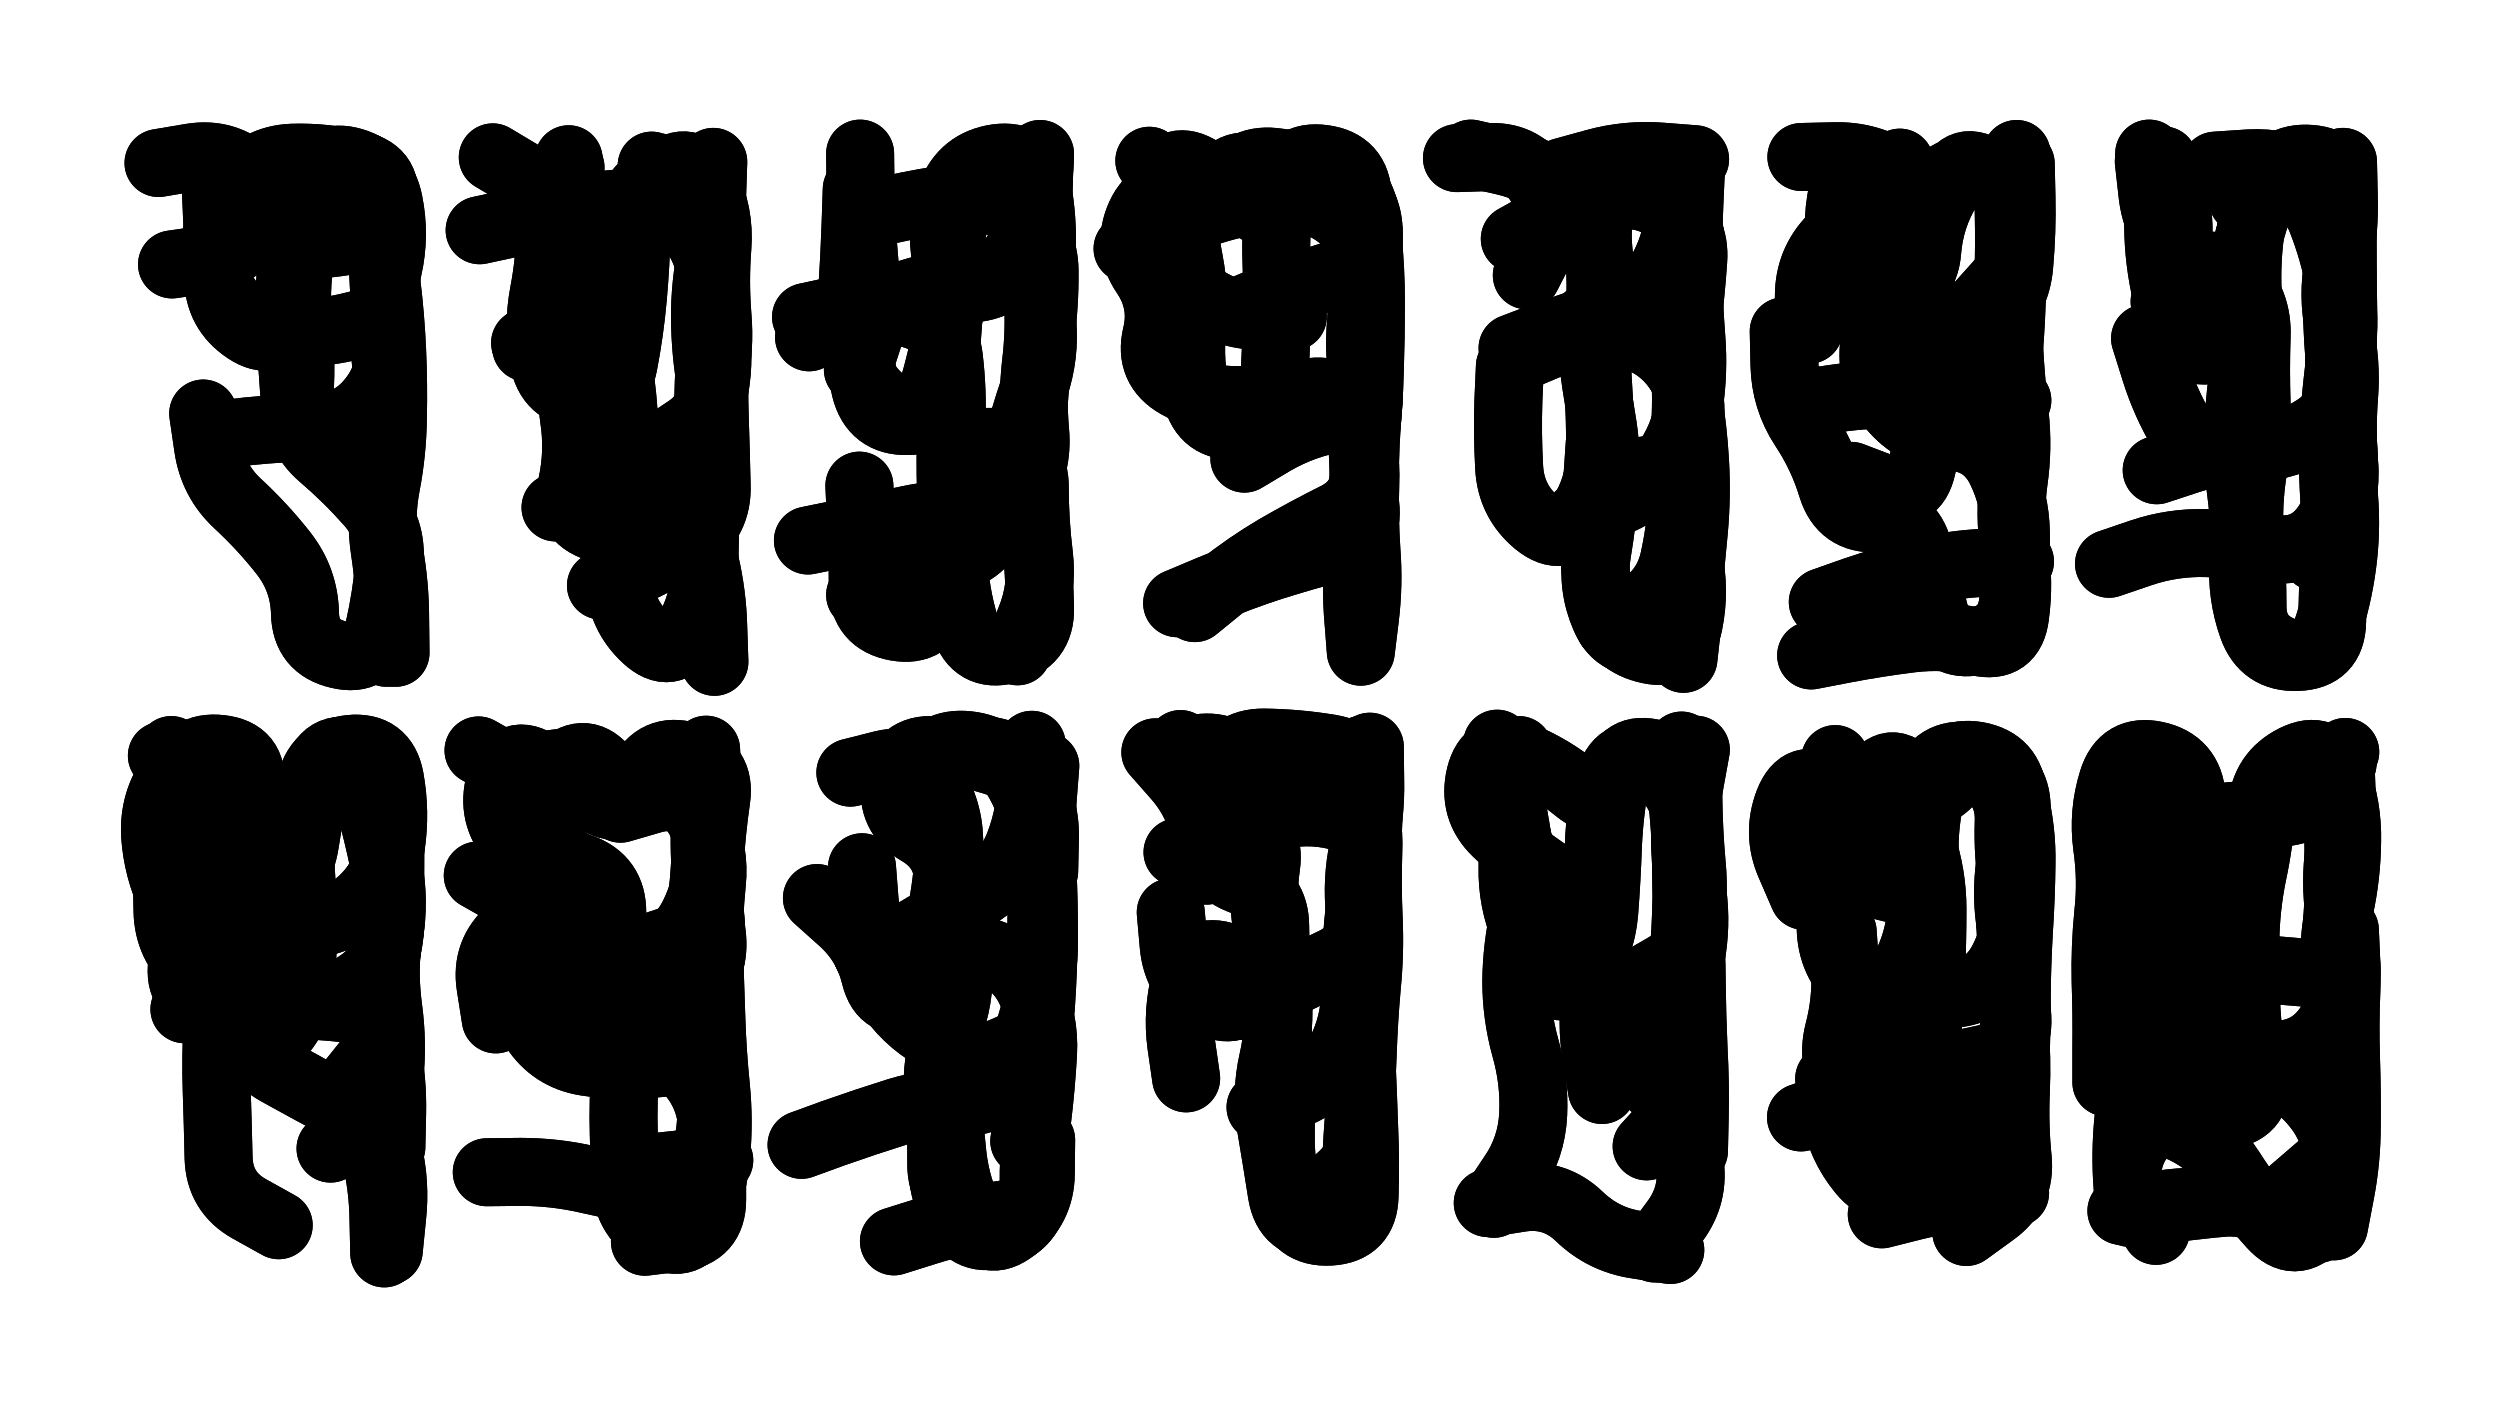 <svg xmlns="http://www.w3.org/2000/svg" viewBox="0 0 6656 3744"><title>Infinite Scribble #3633</title><defs><filter id="piece_3633_16_9_filter" x="-100" y="-100" width="6856" height="3944" filterUnits="userSpaceOnUse"><feGaussianBlur in="SourceGraphic" result="lineShape_1" stdDeviation="9050e-3"/><feColorMatrix in="lineShape_1" result="lineShape" type="matrix" values="1 0 0 0 0  0 1 0 0 0  0 0 1 0 0  0 0 0 10860e-3 -5430e-3"/><feGaussianBlur in="lineShape" result="shrank_blurred" stdDeviation="11033e-3"/><feColorMatrix in="shrank_blurred" result="shrank" type="matrix" values="1 0 0 0 0 0 1 0 0 0 0 0 1 0 0 0 0 0 9334e-3 -5826e-3"/><feColorMatrix in="lineShape" result="border_filled" type="matrix" values="0.5 0 0 0 -0.15  0 0.5 0 0 -0.15  0 0 0.5 0 -0.15  0 0 0 1 0"/><feComposite in="border_filled" in2="shrank" result="border" operator="out"/><feColorMatrix in="lineShape" result="adjustedColor" type="matrix" values="0.95 0 0 0 -0.05  0 0.95 0 0 -0.05  0 0 0.95 0 -0.05  0 0 0 1 0"/><feMorphology in="lineShape" result="frost1_shrink" operator="erode" radius="18100e-3"/><feColorMatrix in="frost1_shrink" result="frost1" type="matrix" values="2 0 0 0 0.05  0 2 0 0 0.05  0 0 2 0 0.05  0 0 0 0.5 0"/><feMorphology in="lineShape" result="frost2_shrink" operator="erode" radius="54300e-3"/><feColorMatrix in="frost2_shrink" result="frost2" type="matrix" values="2 0 0 0 0.35  0 2 0 0 0.35  0 0 2 0 0.35  0 0 0 0.5 0"/><feMerge result="shapes_linestyle_colors"><feMergeNode in="frost1"/><feMergeNode in="frost2"/></feMerge><feTurbulence result="shapes_linestyle_linestyle_turbulence" type="turbulence" baseFrequency="165e-3" numOctaves="2"/><feDisplacementMap in="shapes_linestyle_colors" in2="shapes_linestyle_linestyle_turbulence" result="frost" scale="-120666e-3" xChannelSelector="R" yChannelSelector="G"/><feMerge result="shapes_linestyle"><feMergeNode in="adjustedColor"/><feMergeNode in="frost"/></feMerge><feComposite in="shapes_linestyle" in2="shrank" result="shapes_linestyle_cropped" operator="atop"/><feComposite in="border" in2="shapes_linestyle_cropped" result="shapes" operator="over"/></filter><filter id="piece_3633_16_9_shadow" x="-100" y="-100" width="6856" height="3944" filterUnits="userSpaceOnUse"><feColorMatrix in="SourceGraphic" result="result_blackened" type="matrix" values="0 0 0 0 0  0 0 0 0 0  0 0 0 0 0  0 0 0 0.8 0"/><feGaussianBlur in="result_blackened" result="result_blurred" stdDeviation="54300e-3"/><feComposite in="SourceGraphic" in2="result_blurred" result="result" operator="over"/></filter><filter id="piece_3633_16_9_overall" x="-100" y="-100" width="6856" height="3944" filterUnits="userSpaceOnUse"><feTurbulence result="background_texture_bumps" type="fractalNoise" baseFrequency="52e-3" numOctaves="3"/><feDiffuseLighting in="background_texture_bumps" result="background_texture" surfaceScale="1" diffuseConstant="2" lighting-color="#aaa"><feDistantLight azimuth="225" elevation="20"/></feDiffuseLighting><feColorMatrix in="background_texture" result="background_texturelightened" type="matrix" values="0.6 0 0 0 0.8  0 0.6 0 0 0.8  0 0 0.6 0 0.8  0 0 0 1 0"/><feColorMatrix in="SourceGraphic" result="background_darkened" type="matrix" values="2 0 0 0 -1  0 2 0 0 -1  0 0 2 0 -1  0 0 0 1 0"/><feMorphology in="background_darkened" result="background_glow_1_thicken" operator="dilate" radius="0"/><feColorMatrix in="background_glow_1_thicken" result="background_glow_1_thicken_colored" type="matrix" values="0 0 0 0 0  0 0 0 0 0  0 0 0 0 0  0 0 0 0.7 0"/><feGaussianBlur in="background_glow_1_thicken_colored" result="background_glow_1" stdDeviation="76000e-3"/><feMorphology in="background_darkened" result="background_glow_2_thicken" operator="dilate" radius="0"/><feColorMatrix in="background_glow_2_thicken" result="background_glow_2_thicken_colored" type="matrix" values="0 0 0 0 0  0 0 0 0 0  0 0 0 0 0  0 0 0 0 0"/><feGaussianBlur in="background_glow_2_thicken_colored" result="background_glow_2" stdDeviation="0"/><feComposite in="background_glow_1" in2="background_glow_2" result="background_glow" operator="out"/><feBlend in="background_glow" in2="background_texturelightened" result="background" mode="normal"/></filter><clipPath id="piece_3633_16_9_clip"><rect x="0" y="0" width="6656" height="3744"/></clipPath><g id="layer_5" filter="url(#piece_3633_16_9_filter)" stroke-width="181" stroke-linecap="round" fill="none"><path d="M 972 490 Q 972 490 995 577 Q 1018 664 1029 753 Q 1040 843 1044 933 Q 1048 1023 1046 1113 Q 1045 1203 1028 1291 Q 1011 1380 1025 1469 Q 1039 1558 1034 1648 L 1029 1738 M 458 704 Q 458 704 547 691 Q 637 678 685 602 Q 733 526 666 465 Q 600 405 511 419 L 422 434" stroke="hsl(95,100%,47%)"/><path d="M 1754 1194 Q 1754 1194 1829 1144 Q 1904 1095 1890 1006 Q 1876 917 1877 827 Q 1879 737 1899 649 Q 1920 561 1860 493 Q 1801 426 1730 481 Q 1660 537 1663 627 Q 1666 717 1654 806 Q 1642 896 1578 959 Q 1515 1023 1528 1112 Q 1542 1201 1523 1289 Q 1505 1377 1590 1405 Q 1676 1433 1765 1420 Q 1855 1407 1876 1494 Q 1897 1582 1899 1672 L 1902 1762" stroke="hsl(78,100%,48%)"/><path d="M 2290 1584 Q 2290 1584 2372 1547 Q 2454 1510 2541 1487 Q 2628 1464 2653 1377 Q 2679 1291 2702 1204 Q 2725 1117 2754 1031 Q 2783 946 2775 856 Q 2768 766 2773 676 Q 2778 586 2761 497 Q 2744 409 2654 421 Q 2565 434 2533 518 Q 2502 603 2519 691 Q 2537 780 2522 869 Q 2508 958 2481 1044 Q 2455 1130 2376 1085 Q 2298 1041 2281 952 Q 2264 864 2269 774 Q 2275 684 2278 594 L 2281 504" stroke="hsl(64,100%,49%)"/><path d="M 3309 824 Q 3309 824 3392 789 Q 3475 755 3561 729 Q 3648 703 3644 613 Q 3641 523 3561 481 Q 3481 440 3391 431 Q 3302 422 3265 504 Q 3228 586 3151 539 Q 3074 492 3036 574 Q 2999 656 3049 730 Q 3100 805 3079 892 Q 3058 980 3136 1024 Q 3214 1069 3304 1065 Q 3394 1062 3482 1045 Q 3571 1029 3605 1112 Q 3639 1196 3635 1286 Q 3632 1376 3638 1466 Q 3645 1556 3634 1645 L 3623 1735" stroke="hsl(54,100%,50%)"/><path d="M 4033 636 Q 4033 636 4112 592 Q 4191 549 4278 526 Q 4366 504 4440 554 Q 4515 604 4508 694 Q 4502 784 4490 873 Q 4478 963 4493 1052 Q 4508 1141 4513 1231 Q 4518 1321 4510 1411 Q 4502 1501 4492 1590 Q 4483 1680 4396 1703 Q 4309 1726 4273 1643 Q 4237 1561 4252 1472 Q 4267 1383 4273 1293 Q 4280 1203 4264 1114 Q 4249 1025 4237 935 L 4226 846" stroke="hsl(48,100%,52%)"/><path d="M 5234 915 Q 5234 915 5301 855 Q 5369 796 5376 706 Q 5384 616 5382 526 L 5380 436 M 4796 418 Q 4796 418 4886 416 Q 4976 414 5051 463 Q 5126 513 5085 593 Q 5045 674 5018 760 Q 4992 846 4988 936 Q 4985 1026 5045 1092 Q 5106 1159 5196 1163 Q 5286 1168 5326 1248 Q 5366 1329 5367 1419 Q 5369 1509 5360 1599 Q 5352 1689 5263 1707 Q 5175 1725 5152 1638 Q 5130 1551 5107 1463 Q 5085 1376 4995 1380 Q 4905 1384 4878 1298 Q 4852 1212 4802 1137 Q 4753 1062 4751 972 L 4749 882" stroke="hsl(42,100%,54%)"/><path d="M 5898 441 Q 5898 441 5988 435 Q 6078 430 6157 472 Q 6237 515 6237 605 Q 6237 695 6238 785 Q 6240 875 6236 965 Q 6233 1055 6233 1145 Q 6234 1235 6241 1325 Q 6248 1415 6236 1504 Q 6224 1594 6195 1679 Q 6167 1765 6082 1734 Q 5997 1704 5997 1614 Q 5997 1524 5990 1434 Q 5984 1344 5998 1255 Q 6012 1166 6008 1076 Q 6005 986 6008 896 Q 6012 806 5950 740 Q 5889 675 5826 739 L 5763 803" stroke="hsl(36,100%,55%)"/><path d="M 880 2669 Q 880 2669 955 2620 Q 1031 2571 1023 2481 Q 1015 2391 1028 2302 Q 1042 2213 1038 2123 Q 1034 2033 948 2005 Q 862 1978 844 2066 Q 826 2155 812 2244 Q 798 2333 730 2391 Q 662 2450 659 2540 Q 656 2630 658 2720 Q 661 2810 739 2853 Q 818 2897 897 2939 Q 977 2982 998 3069 Q 1020 3157 1021 3247 L 1023 3337" stroke="hsl(189,100%,45%)"/><path d="M 1637 2578 Q 1637 2578 1722 2548 Q 1807 2518 1847 2437 Q 1887 2356 1887 2266 Q 1887 2176 1883 2086 L 1880 1996 M 1736 3108 L 1915 3089 M 1616 2106 Q 1616 2106 1543 2053 Q 1470 2001 1421 2077 Q 1373 2153 1411 2234 Q 1450 2316 1413 2398 Q 1377 2481 1375 2571 Q 1374 2661 1422 2737 Q 1471 2813 1560 2827 Q 1649 2841 1739 2832 L 1829 2824" stroke="hsl(174,100%,44%)"/><path d="M 2601 2828 Q 2601 2828 2684 2793 Q 2767 2759 2772 2669 Q 2778 2579 2779 2489 Q 2780 2399 2775 2309 Q 2770 2219 2776 2129 L 2783 2039 M 2380 3305 Q 2380 3305 2466 3278 Q 2552 3251 2641 3238 L 2731 3225 M 2264 2057 Q 2264 2057 2351 2035 Q 2439 2014 2485 2091 Q 2531 2168 2527 2258 Q 2523 2348 2505 2436 Q 2487 2525 2398 2507 Q 2310 2489 2302 2399 L 2295 2309" stroke="hsl(153,100%,46%)"/><path d="M 3306 2678 Q 3306 2678 3387 2639 Q 3468 2600 3549 2561 Q 3631 2523 3621 2433 Q 3611 2344 3630 2256 Q 3650 2168 3648 2078 L 3647 1988 M 3191 2218 Q 3191 2218 3273 2180 Q 3355 2143 3317 2061 Q 3280 1979 3191 1992 L 3102 2006" stroke="hsl(129,100%,48%)"/><path d="M 4353 2621 Q 4353 2621 4431 2576 Q 4510 2532 4500 2442 Q 4491 2353 4487 2263 Q 4483 2173 4499 2084 L 4515 1996 M 4384 3052 L 4505 2919 M 3961 3203 Q 3961 3203 4050 3189 Q 4139 3176 4204 3238 Q 4269 3301 4358 3314 L 4447 3328" stroke="hsl(110,100%,50%)"/><path d="M 5187 3152 Q 5187 3152 5275 3131 Q 5363 3111 5363 3021 Q 5363 2931 5366 2841 Q 5369 2751 5369 2661 Q 5370 2571 5375 2481 Q 5381 2391 5382 2301 Q 5384 2211 5362 2123 Q 5340 2036 5252 2016 Q 5164 1996 5126 2077 Q 5088 2159 5116 2244 Q 5145 2330 5145 2420 Q 5145 2510 5141 2600 Q 5138 2690 5128 2779 Q 5118 2869 5048 2925 Q 4978 2982 4925 2909 Q 4873 2836 4895 2748 Q 4918 2661 4912 2571 L 4906 2481" stroke="hsl(90,100%,53%)"/><path d="M 5621 2215 Q 5621 2215 5710 2201 Q 5799 2188 5888 2178 Q 5978 2168 6068 2164 Q 6158 2160 6201 2081 L 6244 2002 M 6057 2583 L 6237 2598 M 5761 2538 Q 5761 2538 5776 2627 Q 5791 2716 5864 2768 Q 5937 2821 6023 2846 Q 6110 2872 6166 2942 Q 6223 3012 6225 3102 Q 6228 3192 6169 3260 Q 6110 3328 6049 3261 Q 5989 3195 5941 3119 Q 5893 3043 5811 3005 Q 5729 2968 5685 3047 Q 5642 3126 5691 3201 L 5740 3277" stroke="hsl(76,100%,53%)"/></g><g id="layer_4" filter="url(#piece_3633_16_9_filter)" stroke-width="181" stroke-linecap="round" fill="none"><path d="M 813 656 Q 813 656 902 645 Q 992 634 1017 547 Q 1042 461 954 439 Q 867 417 777 420 Q 687 424 634 496 Q 581 569 571 658 Q 561 748 620 816 Q 679 884 769 886 Q 859 889 946 866 L 1034 844" stroke="hsl(135,100%,47%)"/><path d="M 1479 1351 Q 1479 1351 1566 1330 Q 1654 1310 1742 1293 Q 1831 1277 1855 1190 Q 1880 1104 1899 1016 Q 1918 928 1910 838 Q 1903 748 1910 658 Q 1917 568 1877 487 Q 1837 407 1767 464 Q 1698 522 1695 612 Q 1693 702 1685 792 Q 1677 882 1660 970 Q 1643 1059 1553 1052 Q 1463 1046 1447 957 Q 1431 868 1448 779 Q 1465 691 1465 601 Q 1466 511 1389 465 L 1312 419" stroke="hsl(115,100%,48%)"/><path d="M 2513 1480 Q 2513 1480 2591 1436 Q 2670 1392 2717 1315 Q 2764 1239 2756 1149 Q 2748 1059 2758 969 Q 2769 880 2763 790 Q 2757 700 2757 610 Q 2758 520 2684 469 Q 2610 418 2571 499 Q 2532 580 2532 670 Q 2532 760 2525 850 Q 2518 940 2512 1030 Q 2506 1120 2416 1121 Q 2326 1123 2304 1035 Q 2283 948 2296 858 Q 2309 769 2300 679 Q 2292 589 2291 499 L 2290 409" stroke="hsl(95,100%,51%)"/><path d="M 3181 1619 Q 3181 1619 3251 1562 Q 3321 1506 3399 1460 Q 3477 1415 3557 1375 Q 3638 1335 3631 1245 Q 3624 1155 3622 1065 Q 3621 975 3627 885 Q 3634 795 3625 705 Q 3617 615 3615 525 Q 3613 435 3523 423 Q 3434 411 3415 499 Q 3396 587 3398 677 Q 3401 767 3399 857 Q 3397 947 3391 1037 Q 3386 1127 3296 1133 Q 3206 1140 3185 1052 Q 3165 965 3174 875 Q 3183 785 3166 696 L 3150 608" stroke="hsl(80,100%,52%)"/><path d="M 4286 1667 Q 4286 1667 4363 1620 Q 4440 1574 4458 1485 Q 4477 1397 4480 1307 Q 4483 1217 4487 1127 Q 4492 1037 4483 947 Q 4474 858 4493 770 Q 4513 682 4494 593 Q 4476 505 4398 460 Q 4320 415 4283 497 Q 4246 579 4256 668 Q 4266 758 4257 848 Q 4249 938 4255 1028 Q 4261 1118 4260 1208 Q 4259 1298 4210 1373 Q 4162 1449 4092 1392 Q 4023 1335 4018 1245 Q 4013 1155 4016 1065 L 4020 975" stroke="hsl(64,100%,53%)"/><path d="M 4853 1603 Q 4853 1603 4938 1573 Q 5023 1544 5110 1523 Q 5198 1502 5288 1498 L 5378 1495 M 5096 979 Q 5096 979 5182 953 Q 5269 928 5309 847 Q 5349 767 5366 678 Q 5383 590 5376 500 L 5369 410 M 4816 878 Q 4816 878 4816 788 Q 4816 698 4879 634 Q 4943 571 5000 502 L 5058 433" stroke="hsl(55,100%,54%)"/><path d="M 5971 532 Q 5971 532 6060 517 Q 6149 502 6181 586 Q 6214 670 6230 758 Q 6246 847 6233 936 Q 6221 1026 6214 1116 Q 6208 1206 6213 1296 Q 6219 1386 6215 1476 Q 6211 1566 6209 1656 Q 6207 1746 6117 1749 Q 6027 1753 5997 1668 Q 5967 1583 5973 1493 Q 5979 1403 5967 1313 Q 5955 1224 5959 1134 Q 5964 1044 5978 955 Q 5993 866 5929 803 Q 5865 740 5803 674 Q 5742 609 5731 519 L 5721 430" stroke="hsl(48,100%,56%)"/><path d="M 880 3058 Q 880 3058 954 3007 Q 1028 2956 1037 2866 Q 1046 2777 1034 2687 Q 1022 2598 1030 2508 Q 1039 2418 1039 2328 Q 1039 2238 1040 2148 Q 1041 2058 954 2035 Q 867 2012 828 2093 Q 790 2175 797 2265 Q 805 2355 806 2445 Q 808 2535 800 2625 Q 793 2715 725 2774 Q 658 2833 621 2750 Q 585 2668 571 2579 Q 558 2490 554 2400 Q 551 2310 563 2220 Q 576 2131 516 2064 L 456 1997" stroke="hsl(211,100%,53%)"/><path d="M 1613 2770 Q 1613 2770 1697 2737 Q 1781 2704 1844 2640 Q 1907 2576 1895 2486 Q 1884 2397 1889 2307 Q 1894 2217 1907 2127 Q 1920 2038 1833 2013 Q 1747 1988 1707 2069 Q 1667 2150 1598 2092 L 1529 2034 M 1320 2714 Q 1320 2714 1306 2625 Q 1292 2536 1360 2477 Q 1429 2419 1350 2375 L 1272 2331" stroke="hsl(201,100%,51%)"/><path d="M 2134 3048 Q 2134 3048 2219 3017 Q 2304 2987 2390 2960 Q 2476 2934 2566 2934 Q 2656 2934 2695 2853 Q 2735 2772 2757 2684 Q 2779 2597 2779 2507 Q 2779 2417 2760 2329 Q 2741 2241 2745 2151 Q 2749 2061 2663 2032 Q 2578 2003 2488 1997 Q 2398 1992 2384 2081 Q 2370 2170 2448 2215 Q 2526 2261 2524 2351 Q 2522 2441 2521 2531 Q 2520 2621 2436 2653 Q 2352 2686 2330 2598 Q 2309 2511 2242 2451 L 2175 2391" stroke="hsl(189,100%,49%)"/><path d="M 3438 2119 Q 3438 2119 3509 2064 Q 3581 2009 3614 2093 Q 3647 2177 3643 2267 Q 3640 2357 3644 2447 Q 3648 2537 3639 2627 Q 3631 2717 3628 2807 Q 3625 2897 3617 2987 Q 3610 3077 3609 3167 Q 3608 3257 3518 3262 Q 3428 3268 3413 3179 Q 3399 3090 3384 3001 Q 3369 2912 3389 2824 Q 3409 2736 3402 2646 Q 3396 2556 3395 2466 Q 3395 2376 3310 2346 Q 3225 2316 3209 2227 Q 3194 2138 3135 2070 L 3076 2003" stroke="hsl(177,100%,48%)"/><path d="M 4401 2890 Q 4401 2890 4455 2818 Q 4509 2746 4493 2657 Q 4477 2568 4495 2479 Q 4513 2391 4504 2301 Q 4496 2211 4495 2121 Q 4494 2031 4407 2007 Q 4320 1983 4302 2071 Q 4285 2160 4281 2250 Q 4278 2340 4271 2430 Q 4264 2520 4209 2591 Q 4154 2663 4104 2588 Q 4055 2513 4055 2423 Q 4056 2333 4042 2244 Q 4029 2155 4007 2067 L 3986 1980" stroke="hsl(153,100%,50%)"/><path d="M 5200 2837 Q 5200 2837 5288 2818 Q 5376 2799 5371 2709 Q 5366 2619 5357 2529 Q 5348 2440 5353 2350 Q 5359 2260 5368 2170 Q 5378 2081 5302 2033 Q 5226 1985 5182 2064 Q 5139 2143 5073 2081 Q 5008 2020 4963 2098 Q 4918 2176 4936 2264 Q 4954 2353 5043 2366 Q 5132 2380 5130 2470 Q 5129 2560 5048 2600 Q 4968 2640 4977 2729 Q 4986 2819 4978 2909 Q 4971 2999 5057 3025 Q 5144 3051 5234 3049 L 5324 3047" stroke="hsl(132,100%,52%)"/><path d="M 5799 3215 Q 5799 3215 5888 3205 Q 5978 3196 6068 3198 Q 6158 3201 6203 3123 Q 6248 3045 6245 2955 Q 6242 2865 6232 2775 Q 6222 2686 6216 2596 Q 6210 2506 6229 2418 Q 6248 2330 6249 2240 Q 6251 2150 6220 2065 Q 6190 1980 6109 2020 Q 6029 2060 6022 2150 Q 6016 2240 5997 2328 Q 5979 2417 5978 2507 Q 5977 2597 5981 2687 Q 5986 2777 6002 2865 Q 6019 2954 5930 2969 Q 5841 2985 5793 2908 L 5746 2832" stroke="hsl(110,100%,53%)"/></g><g id="layer_3" filter="url(#piece_3633_16_9_filter)" stroke-width="181" stroke-linecap="round" fill="none"><path d="M 1035 986 Q 1035 986 1025 896 Q 1016 807 1028 717 Q 1040 628 1027 538 Q 1014 449 924 444 Q 834 440 820 529 Q 806 618 796 707 Q 786 797 795 886 Q 804 976 796 1066 Q 789 1156 857 1214 Q 926 1273 985 1340 Q 1045 1408 1037 1498 Q 1029 1588 1009 1676 Q 990 1764 902 1743 Q 814 1723 812 1633 Q 810 1543 754 1472 Q 699 1402 633 1341 Q 567 1280 554 1190 L 541 1101" stroke="hsl(181,100%,47%)"/><path d="M 1600 1559 Q 1600 1559 1682 1523 Q 1765 1488 1838 1435 Q 1911 1383 1908 1293 Q 1906 1203 1903 1113 Q 1900 1023 1904 933 Q 1908 843 1894 754 Q 1880 665 1894 576 Q 1909 487 1822 464 L 1735 441 M 1398 913 Q 1398 913 1469 858 Q 1540 803 1522 714 Q 1504 626 1511 536 L 1519 446" stroke="hsl(159,100%,48%)"/><path d="M 2287 577 Q 2287 577 2375 557 Q 2463 537 2552 526 Q 2642 515 2711 572 Q 2780 630 2781 720 Q 2782 810 2770 899 Q 2758 989 2752 1079 Q 2747 1169 2749 1259 Q 2752 1349 2759 1439 Q 2767 1529 2769 1619 Q 2771 1709 2683 1730 Q 2596 1752 2569 1666 Q 2543 1580 2539 1490 Q 2536 1400 2532 1310 Q 2529 1220 2533 1130 Q 2537 1040 2526 950 Q 2515 861 2428 837 Q 2341 813 2312 898 L 2284 984" stroke="hsl(138,100%,50%)"/><path d="M 3313 1221 Q 3313 1221 3390 1175 Q 3468 1130 3556 1114 Q 3645 1098 3629 1009 Q 3614 920 3627 830 Q 3640 741 3644 651 Q 3648 561 3599 485 Q 3551 409 3490 475 Q 3430 542 3369 476 Q 3308 410 3250 479 Q 3193 549 3126 488 L 3060 428" stroke="hsl(115,100%,52%)"/><path d="M 4206 1371 Q 4206 1371 4291 1341 Q 4376 1311 4430 1239 Q 4484 1168 4497 1078 Q 4510 989 4503 899 Q 4496 809 4495 719 Q 4494 629 4498 539 L 4502 449 M 4065 733 Q 4065 733 4106 653 Q 4147 573 4103 494 Q 4059 416 3969 418 L 3879 421" stroke="hsl(97,100%,55%)"/><path d="M 4822 1745 Q 4822 1745 4910 1728 Q 4999 1711 5088 1700 Q 5178 1689 5266 1709 Q 5354 1729 5365 1639 Q 5377 1550 5363 1461 Q 5349 1372 5361 1282 Q 5374 1193 5364 1103 Q 5354 1014 5349 924 Q 5344 834 5347 744 Q 5350 654 5348 564 Q 5347 474 5258 458 Q 5169 443 5144 529 Q 5119 616 5115 706 Q 5111 796 5121 885 Q 5131 975 5134 1065 Q 5137 1155 5117 1243 Q 5098 1331 5013 1299 L 4929 1267" stroke="hsl(80,100%,56%)"/><path d="M 5742 1252 Q 5742 1252 5827 1224 Q 5913 1196 6003 1192 Q 6093 1189 6168 1139 Q 6243 1089 6233 999 Q 6223 910 6222 820 Q 6221 730 6233 640 Q 6246 551 6188 482 Q 6130 414 6065 476 Q 6001 539 5990 628 Q 5979 718 5986 808 Q 5994 898 5908 926 Q 5823 955 5793 870 Q 5763 785 5752 695 Q 5741 606 5750 516 L 5760 427" stroke="hsl(66,100%,57%)"/><path d="M 921 2899 Q 921 2899 977 2829 Q 1034 2759 1027 2669 Q 1021 2579 1036 2490 Q 1051 2401 1035 2312 Q 1020 2223 1015 2133 L 1010 2043 M 662 2363 Q 662 2363 658 2273 Q 655 2183 666 2093 Q 677 2004 587 1994 Q 498 1984 470 2070 Q 443 2156 443 2246 Q 444 2336 446 2426 Q 448 2516 516 2575 Q 584 2634 579 2724 Q 574 2814 577 2904 Q 580 2994 582 3084 Q 585 3174 663 3218 L 742 3262" stroke="hsl(235,100%,60%)"/><path d="M 1652 2153 Q 1652 2153 1738 2128 Q 1825 2104 1865 2184 Q 1905 2265 1895 2354 Q 1886 2444 1888 2534 Q 1891 2624 1894 2714 Q 1897 2804 1906 2893 Q 1915 2983 1907 3073 Q 1900 3163 1865 3246 Q 1831 3329 1751 3287 Q 1672 3245 1666 3155 Q 1661 3065 1660 2975 Q 1660 2885 1669 2795 Q 1678 2706 1664 2617 Q 1651 2528 1616 2445 Q 1581 2362 1505 2314 Q 1429 2266 1430 2176 Q 1431 2086 1352 2042 L 1274 1998" stroke="hsl(223,100%,58%)"/><path d="M 2780 2320 Q 2780 2320 2782 2230 Q 2784 2140 2734 2065 Q 2685 1990 2595 1998 Q 2505 2007 2488 2095 Q 2472 2184 2520 2260 Q 2568 2336 2548 2424 Q 2529 2512 2616 2532 Q 2704 2553 2743 2634 Q 2782 2715 2777 2805 Q 2772 2895 2761 2984 Q 2751 3074 2752 3164 Q 2754 3254 2669 3283 Q 2584 3313 2542 3233 Q 2500 3154 2511 3064 Q 2522 2975 2533 2885 Q 2545 2796 2469 2747 Q 2394 2698 2351 2619 L 2309 2540" stroke="hsl(213,100%,57%)"/><path d="M 3356 2948 Q 3356 2948 3440 2917 Q 3525 2887 3566 2807 Q 3608 2727 3608 2637 Q 3608 2547 3616 2457 Q 3625 2367 3636 2277 Q 3648 2188 3640 2098 Q 3632 2008 3543 1993 Q 3454 1978 3364 1977 Q 3274 1977 3245 2062 Q 3217 2148 3300 2182 Q 3384 2216 3371 2305 Q 3358 2394 3376 2482 Q 3394 2571 3338 2641 Q 3282 2712 3208 2660 Q 3134 2609 3125 2519 L 3117 2429" stroke="hsl(201,100%,55%)"/><path d="M 4406 3324 Q 4406 3324 4459 3252 Q 4513 3180 4498 3091 Q 4483 3002 4488 2912 Q 4494 2822 4489 2732 Q 4484 2642 4501 2553 Q 4518 2465 4506 2375 Q 4495 2286 4490 2196 Q 4486 2106 4415 2051 Q 4344 1996 4306 2077 Q 4269 2159 4199 2102 Q 4130 2045 4046 2011 Q 3963 1978 3941 2065 Q 3920 2153 3984 2215 Q 4049 2278 4124 2327 Q 4200 2376 4231 2460 Q 4262 2545 4249 2634 Q 4236 2724 4250 2813 L 4265 2902" stroke="hsl(190,100%,54%)"/><path d="M 4795 2975 Q 4795 2975 4880 2946 Q 4966 2917 5055 2906 Q 5145 2896 5234 2907 Q 5324 2919 5344 2831 Q 5365 2744 5368 2654 Q 5371 2564 5355 2475 Q 5339 2387 5352 2297 Q 5365 2208 5359 2118 Q 5353 2028 5264 2012 Q 5175 1997 5149 2083 Q 5124 2170 5124 2260 Q 5124 2350 5114 2439 Q 5104 2529 5056 2605 Q 5009 2682 4942 2621 Q 4876 2561 4874 2471 Q 4872 2381 4880 2291 Q 4889 2201 4887 2111 L 4886 2021" stroke="hsl(177,100%,53%)"/><path d="M 5747 2219 Q 5747 2219 5835 2199 Q 5923 2179 6012 2164 Q 6101 2149 6169 2090 L 6237 2032 M 5796 2850 Q 5796 2850 5884 2830 Q 5972 2811 6062 2808 Q 6152 2806 6201 2731 Q 6251 2656 6247 2566 L 6243 2476 M 5648 3224 Q 5648 3224 5737 3209 Q 5826 3195 5916 3199 Q 6006 3203 6089 3237 L 6172 3272" stroke="hsl(156,100%,54%)"/></g><g id="layer_2" filter="url(#piece_3633_16_9_filter)" stroke-width="181" stroke-linecap="round" fill="none"><path d="M 1029 983 Q 1029 983 1021 893 Q 1014 803 1033 715 Q 1053 627 1035 538 Q 1018 450 929 435 Q 840 421 814 507 Q 788 594 778 683 Q 768 773 772 863 Q 776 953 783 1043 Q 790 1133 870 1173 Q 951 1214 986 1297 Q 1021 1380 1036 1469 Q 1052 1558 1052 1648 L 1053 1738" stroke="hsl(204,100%,55%)"/><path d="M 1680 1387 Q 1680 1387 1764 1355 Q 1849 1324 1863 1235 Q 1878 1146 1898 1058 Q 1918 970 1905 880 Q 1893 791 1893 701 Q 1893 611 1896 521 L 1899 431 M 1445 591 L 1514 424" stroke="hsl(193,100%,52%)"/><path d="M 2154 898 Q 2154 898 2235 858 Q 2316 819 2400 788 Q 2485 758 2575 751 Q 2665 744 2712 667 Q 2759 590 2764 500 L 2769 410 M 2709 1734 Q 2709 1734 2743 1650 Q 2777 1567 2766 1477 Q 2755 1388 2755 1298 Q 2756 1208 2669 1182 Q 2583 1157 2556 1243 Q 2530 1330 2524 1420 Q 2519 1510 2497 1597 Q 2475 1685 2386 1669 Q 2298 1653 2297 1563 Q 2297 1473 2292 1383 L 2288 1293" stroke="hsl(181,100%,50%)"/><path d="M 3002 662 Q 3002 662 3082 620 Q 3162 579 3248 554 Q 3335 529 3425 527 Q 3515 526 3581 586 Q 3648 647 3632 736 Q 3617 825 3633 913 Q 3650 1002 3642 1092 Q 3634 1182 3634 1272 Q 3634 1362 3621 1451 Q 3609 1541 3615 1631 L 3622 1721" stroke="hsl(162,100%,52%)"/><path d="M 4027 927 Q 4027 927 4111 895 Q 4196 864 4282 838 Q 4369 812 4416 735 Q 4463 659 4470 569 Q 4478 479 4395 444 Q 4312 409 4269 488 Q 4227 568 4159 508 Q 4092 449 4004 429 L 3916 409 M 4258 1300 Q 4258 1300 4340 1263 Q 4423 1227 4456 1311 Q 4489 1395 4495 1485 Q 4502 1575 4492 1664 L 4482 1754" stroke="hsl(138,100%,54%)"/><path d="M 4797 1074 Q 4797 1074 4886 1061 Q 4976 1048 5066 1050 Q 5156 1053 5245 1063 Q 5335 1074 5344 984 Q 5353 895 5356 805 Q 5359 715 5367 625 Q 5376 535 5304 480 Q 5233 426 5185 502 Q 5138 579 5131 669 Q 5124 759 5035 776 Q 4947 793 4916 708 Q 4886 624 4901 535 L 4916 446" stroke="hsl(117,100%,57%)"/><path d="M 5615 1501 Q 5615 1501 5700 1472 Q 5786 1443 5876 1446 Q 5966 1449 6055 1461 Q 6145 1473 6195 1398 Q 6245 1323 6241 1233 Q 6237 1143 6230 1053 Q 6224 963 6233 873 Q 6242 784 6225 695 Q 6209 607 6225 518 Q 6241 430 6151 423 Q 6061 416 6030 500 Q 5999 585 5977 672 Q 5956 760 5981 846 Q 6007 933 6002 1023 Q 5997 1113 5927 1170 Q 5858 1227 5811 1150 Q 5765 1073 5738 987 L 5711 901" stroke="hsl(97,100%,59%)"/><path d="M 970 2087 Q 970 2087 993 2174 Q 1016 2261 1032 2349 Q 1049 2438 1031 2526 Q 1014 2615 1019 2705 Q 1024 2795 1018 2885 Q 1013 2975 1033 3063 Q 1054 3151 1044 3240 L 1035 3330 M 491 2687 Q 491 2687 571 2646 Q 651 2605 607 2526 Q 564 2447 565 2357 Q 566 2267 580 2178 Q 594 2089 512 2050 L 431 2012" stroke="hsl(254,100%,62%)"/><path d="M 1296 3121 Q 1296 3121 1386 3120 Q 1476 3120 1564 3140 Q 1652 3160 1740 3178 Q 1829 3196 1863 3113 Q 1898 3030 1893 2940 Q 1889 2850 1884 2760 Q 1879 2670 1889 2580 Q 1899 2491 1887 2401 Q 1875 2312 1876 2222 Q 1877 2132 1827 2057 Q 1777 1982 1723 2054 Q 1669 2126 1614 2054 Q 1560 1983 1493 2043 Q 1426 2103 1443 2191 Q 1461 2280 1546 2310 Q 1631 2340 1630 2430 Q 1629 2520 1637 2610 L 1646 2700" stroke="hsl(246,100%,63%)"/><path d="M 2727 3038 Q 2727 3038 2741 2949 Q 2756 2860 2764 2770 Q 2773 2680 2772 2590 Q 2772 2500 2773 2410 Q 2774 2320 2762 2230 Q 2751 2141 2703 2064 Q 2656 1988 2566 1983 Q 2476 1979 2454 2066 Q 2433 2154 2485 2227 Q 2537 2300 2542 2390 Q 2548 2480 2552 2570 Q 2557 2660 2523 2743 Q 2490 2827 2498 2917 Q 2507 3007 2506 3097 Q 2505 3187 2588 3222 L 2671 3258" stroke="hsl(235,100%,63%)"/><path d="M 3504 3194 Q 3504 3194 3571 3134 Q 3638 3074 3626 2984 Q 3614 2895 3623 2805 Q 3632 2716 3632 2626 Q 3633 2536 3632 2446 Q 3632 2356 3629 2266 Q 3626 2176 3626 2086 L 3626 1996 M 3212 2318 Q 3212 2318 3221 2228 Q 3230 2139 3186 2060 L 3143 1981" stroke="hsl(225,100%,62%)"/><path d="M 4352 2741 Q 4352 2741 4414 2676 Q 4477 2612 4484 2522 Q 4491 2432 4490 2342 Q 4490 2252 4482 2162 Q 4475 2072 4395 2029 Q 4316 1987 4287 2072 Q 4259 2158 4257 2248 Q 4256 2338 4262 2428 Q 4269 2518 4182 2541 Q 4095 2564 4060 2481 Q 4025 2398 4027 2308 Q 4029 2218 4013 2129 L 3998 2040" stroke="hsl(214,100%,61%)"/><path d="M 5235 3280 Q 5235 3280 5308 3227 Q 5381 3175 5372 3085 Q 5363 2996 5367 2906 Q 5371 2816 5363 2726 Q 5355 2636 5365 2546 Q 5376 2457 5360 2368 Q 5345 2279 5348 2189 Q 5352 2099 5277 2049 Q 5203 1999 5159 2077 Q 5115 2156 5115 2246 Q 5115 2336 5126 2425 Q 5137 2515 5128 2604 Q 5119 2694 5125 2784 Q 5131 2874 5132 2964 Q 5133 3054 5073 3121 Q 5014 3189 4957 3119 Q 4900 3050 4885 2961 L 4870 2872" stroke="hsl(202,100%,60%)"/><path d="M 6214 3265 Q 6214 3265 6231 3176 Q 6248 3088 6248 2998 Q 6249 2908 6246 2818 Q 6243 2728 6247 2638 Q 6251 2548 6233 2459 Q 6216 2371 6226 2281 Q 6237 2192 6234 2102 L 6231 2012 M 5816 2927 Q 5816 2927 5831 2838 Q 5847 2749 5836 2659 Q 5826 2570 5829 2480 Q 5832 2390 5837 2300 Q 5843 2210 5835 2120 Q 5828 2030 5740 2011 Q 5652 1992 5625 2078 Q 5598 2164 5610 2253 Q 5623 2343 5613 2432 Q 5604 2522 5606 2612 Q 5609 2702 5608 2792 L 5608 2882" stroke="hsl(192,100%,58%)"/></g><g id="layer_1" filter="url(#piece_3633_16_9_filter)" stroke-width="181" stroke-linecap="round" fill="none"><path d="M 574 1158 Q 574 1158 663 1148 Q 753 1139 843 1137 Q 933 1136 989 1066 Q 1046 996 1035 906 Q 1024 817 1020 727 Q 1017 637 1022 547 Q 1027 457 940 431 Q 854 405 827 491 Q 801 577 795 667 Q 790 757 760 842 Q 731 928 656 878 Q 581 828 581 738 Q 581 648 577 558 L 573 468" stroke="hsl(228,100%,62%)"/><path d="M 1277 613 Q 1277 613 1365 594 Q 1453 575 1541 556 Q 1629 537 1719 543 Q 1809 550 1855 627 Q 1902 704 1898 794 Q 1895 884 1889 974 Q 1884 1064 1886 1154 Q 1889 1244 1882 1334 Q 1875 1424 1876 1514 Q 1877 1604 1831 1682 Q 1786 1760 1720 1699 Q 1654 1638 1649 1548 Q 1645 1458 1652 1368 Q 1660 1278 1662 1188 Q 1664 1098 1651 1008 Q 1638 919 1577 853 Q 1516 787 1458 856 L 1401 925" stroke="hsl(216,100%,61%)"/><path d="M 2146 844 Q 2146 844 2234 825 Q 2322 806 2411 791 Q 2500 776 2590 768 Q 2680 760 2721 680 Q 2762 600 2765 510 L 2768 420 M 2151 1439 Q 2151 1439 2239 1421 Q 2328 1403 2416 1384 Q 2504 1365 2594 1370 Q 2684 1375 2707 1288 L 2731 1201" stroke="hsl(205,100%,59%)"/><path d="M 3134 1606 Q 3134 1606 3217 1571 Q 3300 1536 3386 1508 Q 3472 1481 3559 1458 Q 3646 1435 3635 1345 Q 3625 1256 3635 1166 Q 3645 1077 3647 987 Q 3650 897 3650 807 Q 3650 717 3641 627 Q 3633 537 3557 487 Q 3482 438 3452 523 Q 3422 608 3348 557 Q 3274 506 3199 456 Q 3124 407 3083 487 Q 3043 568 3081 649 Q 3119 731 3190 785 Q 3262 840 3352 841 L 3442 843" stroke="hsl(193,100%,58%)"/><path d="M 4159 458 Q 4159 458 4246 434 Q 4333 410 4423 417 L 4513 424 M 4053 948 Q 4053 948 4136 913 Q 4219 878 4308 888 Q 4398 898 4455 967 Q 4512 1037 4498 1126 Q 4485 1215 4481 1305 Q 4477 1395 4495 1483 Q 4514 1572 4496 1660 Q 4479 1749 4391 1730 Q 4303 1712 4273 1627 Q 4243 1542 4245 1452 Q 4248 1362 4253 1272 L 4259 1182" stroke="hsl(183,100%,56%)"/><path d="M 5257 828 Q 5257 828 5317 761 Q 5378 695 5372 605 Q 5367 515 5295 461 Q 5223 407 5189 490 Q 5155 574 5074 533 Q 4994 493 4951 572 Q 4908 651 4961 724 Q 5014 797 5028 886 Q 5042 975 5116 1025 Q 5191 1076 5281 1071 L 5371 1066" stroke="hsl(165,100%,57%)"/><path d="M 6165 1483 Q 6165 1483 6207 1403 Q 6249 1324 6241 1234 Q 6234 1144 6241 1054 Q 6248 964 6228 876 Q 6209 788 6226 699 Q 6243 611 6240 521 L 6238 431 M 5780 743 Q 5780 743 5796 654 Q 5812 565 5767 487 L 5722 409" stroke="hsl(141,100%,59%)"/><path d="M 714 2463 Q 714 2463 804 2462 Q 894 2461 961 2401 Q 1028 2341 1041 2251 Q 1054 2162 1038 2073 Q 1022 1985 932 1994 Q 843 2004 826 2092 Q 809 2181 725 2148 Q 641 2116 577 2052 Q 514 1989 461 2061 Q 408 2134 413 2224 Q 419 2314 458 2395 Q 497 2476 485 2565 Q 473 2655 562 2669 Q 651 2683 741 2678 Q 831 2674 920 2685 Q 1010 2697 1028 2785 Q 1046 2874 1044 2964 L 1042 3054" stroke="hsl(274,100%,63%)"/><path d="M 1687 2536 Q 1687 2536 1773 2508 Q 1859 2481 1869 2391 Q 1880 2302 1879 2212 Q 1878 2122 1808 2065 Q 1738 2008 1704 2091 Q 1670 2175 1591 2131 Q 1512 2088 1437 2038 Q 1363 1988 1334 2073 Q 1305 2159 1359 2230 Q 1414 2302 1444 2386 Q 1475 2471 1473 2561 Q 1471 2651 1535 2714 Q 1600 2777 1690 2782 Q 1780 2787 1838 2855 Q 1897 2924 1896 3014 Q 1896 3104 1896 3194 Q 1896 3284 1806 3295 L 1717 3306" stroke="hsl(264,100%,65%)"/><path d="M 2375 2519 Q 2375 2519 2452 2473 Q 2530 2427 2606 2379 Q 2682 2331 2714 2247 Q 2746 2163 2746 2073 L 2747 1983 M 2772 3035 Q 2772 3035 2771 3125 Q 2770 3215 2699 3270 Q 2628 3325 2587 3245 Q 2546 3165 2536 3075 L 2527 2986" stroke="hsl(255,100%,66%)"/><path d="M 3135 2269 Q 3135 2269 3218 2235 Q 3302 2202 3388 2176 Q 3475 2151 3562 2173 Q 3650 2196 3635 2285 Q 3620 2374 3626 2464 Q 3633 2554 3627 2644 Q 3622 2734 3625 2824 Q 3629 2914 3632 3004 Q 3636 3094 3633 3184 Q 3631 3274 3541 3279 Q 3451 3284 3430 3196 Q 3409 3109 3410 3019 Q 3411 2929 3409 2839 Q 3408 2749 3380 2663 Q 3352 2578 3267 2548 Q 3182 2518 3157 2605 Q 3133 2692 3145 2781 L 3158 2871" stroke="hsl(247,100%,67%)"/><path d="M 4510 3064 Q 4510 3064 4512 2974 Q 4514 2884 4509 2794 Q 4505 2704 4504 2614 Q 4504 2524 4495 2434 Q 4487 2344 4491 2254 Q 4495 2164 4486 2074 L 4477 1985 M 3977 3205 Q 3977 3205 4027 3130 Q 4078 3056 4082 2966 Q 4086 2876 4061 2789 Q 4037 2702 4037 2612 Q 4038 2522 4058 2434 Q 4079 2346 4049 2261 Q 4019 2176 4031 2086 L 4044 1997" stroke="hsl(237,100%,68%)"/><path d="M 5010 3233 Q 5010 3233 5097 3211 Q 5185 3190 5275 3183 L 5365 3176 M 4935 2705 Q 4935 2705 5021 2678 Q 5107 2652 5197 2646 Q 5287 2641 5330 2562 Q 5373 2483 5367 2393 Q 5362 2303 5369 2213 Q 5376 2123 5313 2058 Q 5251 1994 5200 2068 Q 5149 2142 5091 2073 Q 5033 2004 4986 2081 Q 4940 2158 4867 2105 Q 4795 2052 4762 2136 Q 4730 2220 4766 2302 L 4802 2385" stroke="hsl(226,100%,67%)"/><path d="M 6216 2548 Q 6216 2548 6222 2458 Q 6229 2368 6226 2278 Q 6224 2188 6230 2098 L 6236 2008 M 6106 3169 L 6242 3052 M 5740 2016 Q 5740 2016 5750 2105 Q 5761 2195 5777 2283 Q 5794 2372 5788 2462 Q 5783 2552 5789 2642 Q 5796 2732 5738 2801 Q 5680 2870 5669 2959 Q 5658 3049 5663 3139 L 5669 3229" stroke="hsl(214,100%,66%)"/></g></defs><g filter="url(#piece_3633_16_9_overall)" clip-path="url(#piece_3633_16_9_clip)"><use href="#layer_5"/><use href="#layer_4"/><use href="#layer_3"/><use href="#layer_2"/><use href="#layer_1"/></g><g clip-path="url(#piece_3633_16_9_clip)"><use href="#layer_5" filter="url(#piece_3633_16_9_shadow)"/><use href="#layer_4" filter="url(#piece_3633_16_9_shadow)"/><use href="#layer_3" filter="url(#piece_3633_16_9_shadow)"/><use href="#layer_2" filter="url(#piece_3633_16_9_shadow)"/><use href="#layer_1" filter="url(#piece_3633_16_9_shadow)"/></g></svg>